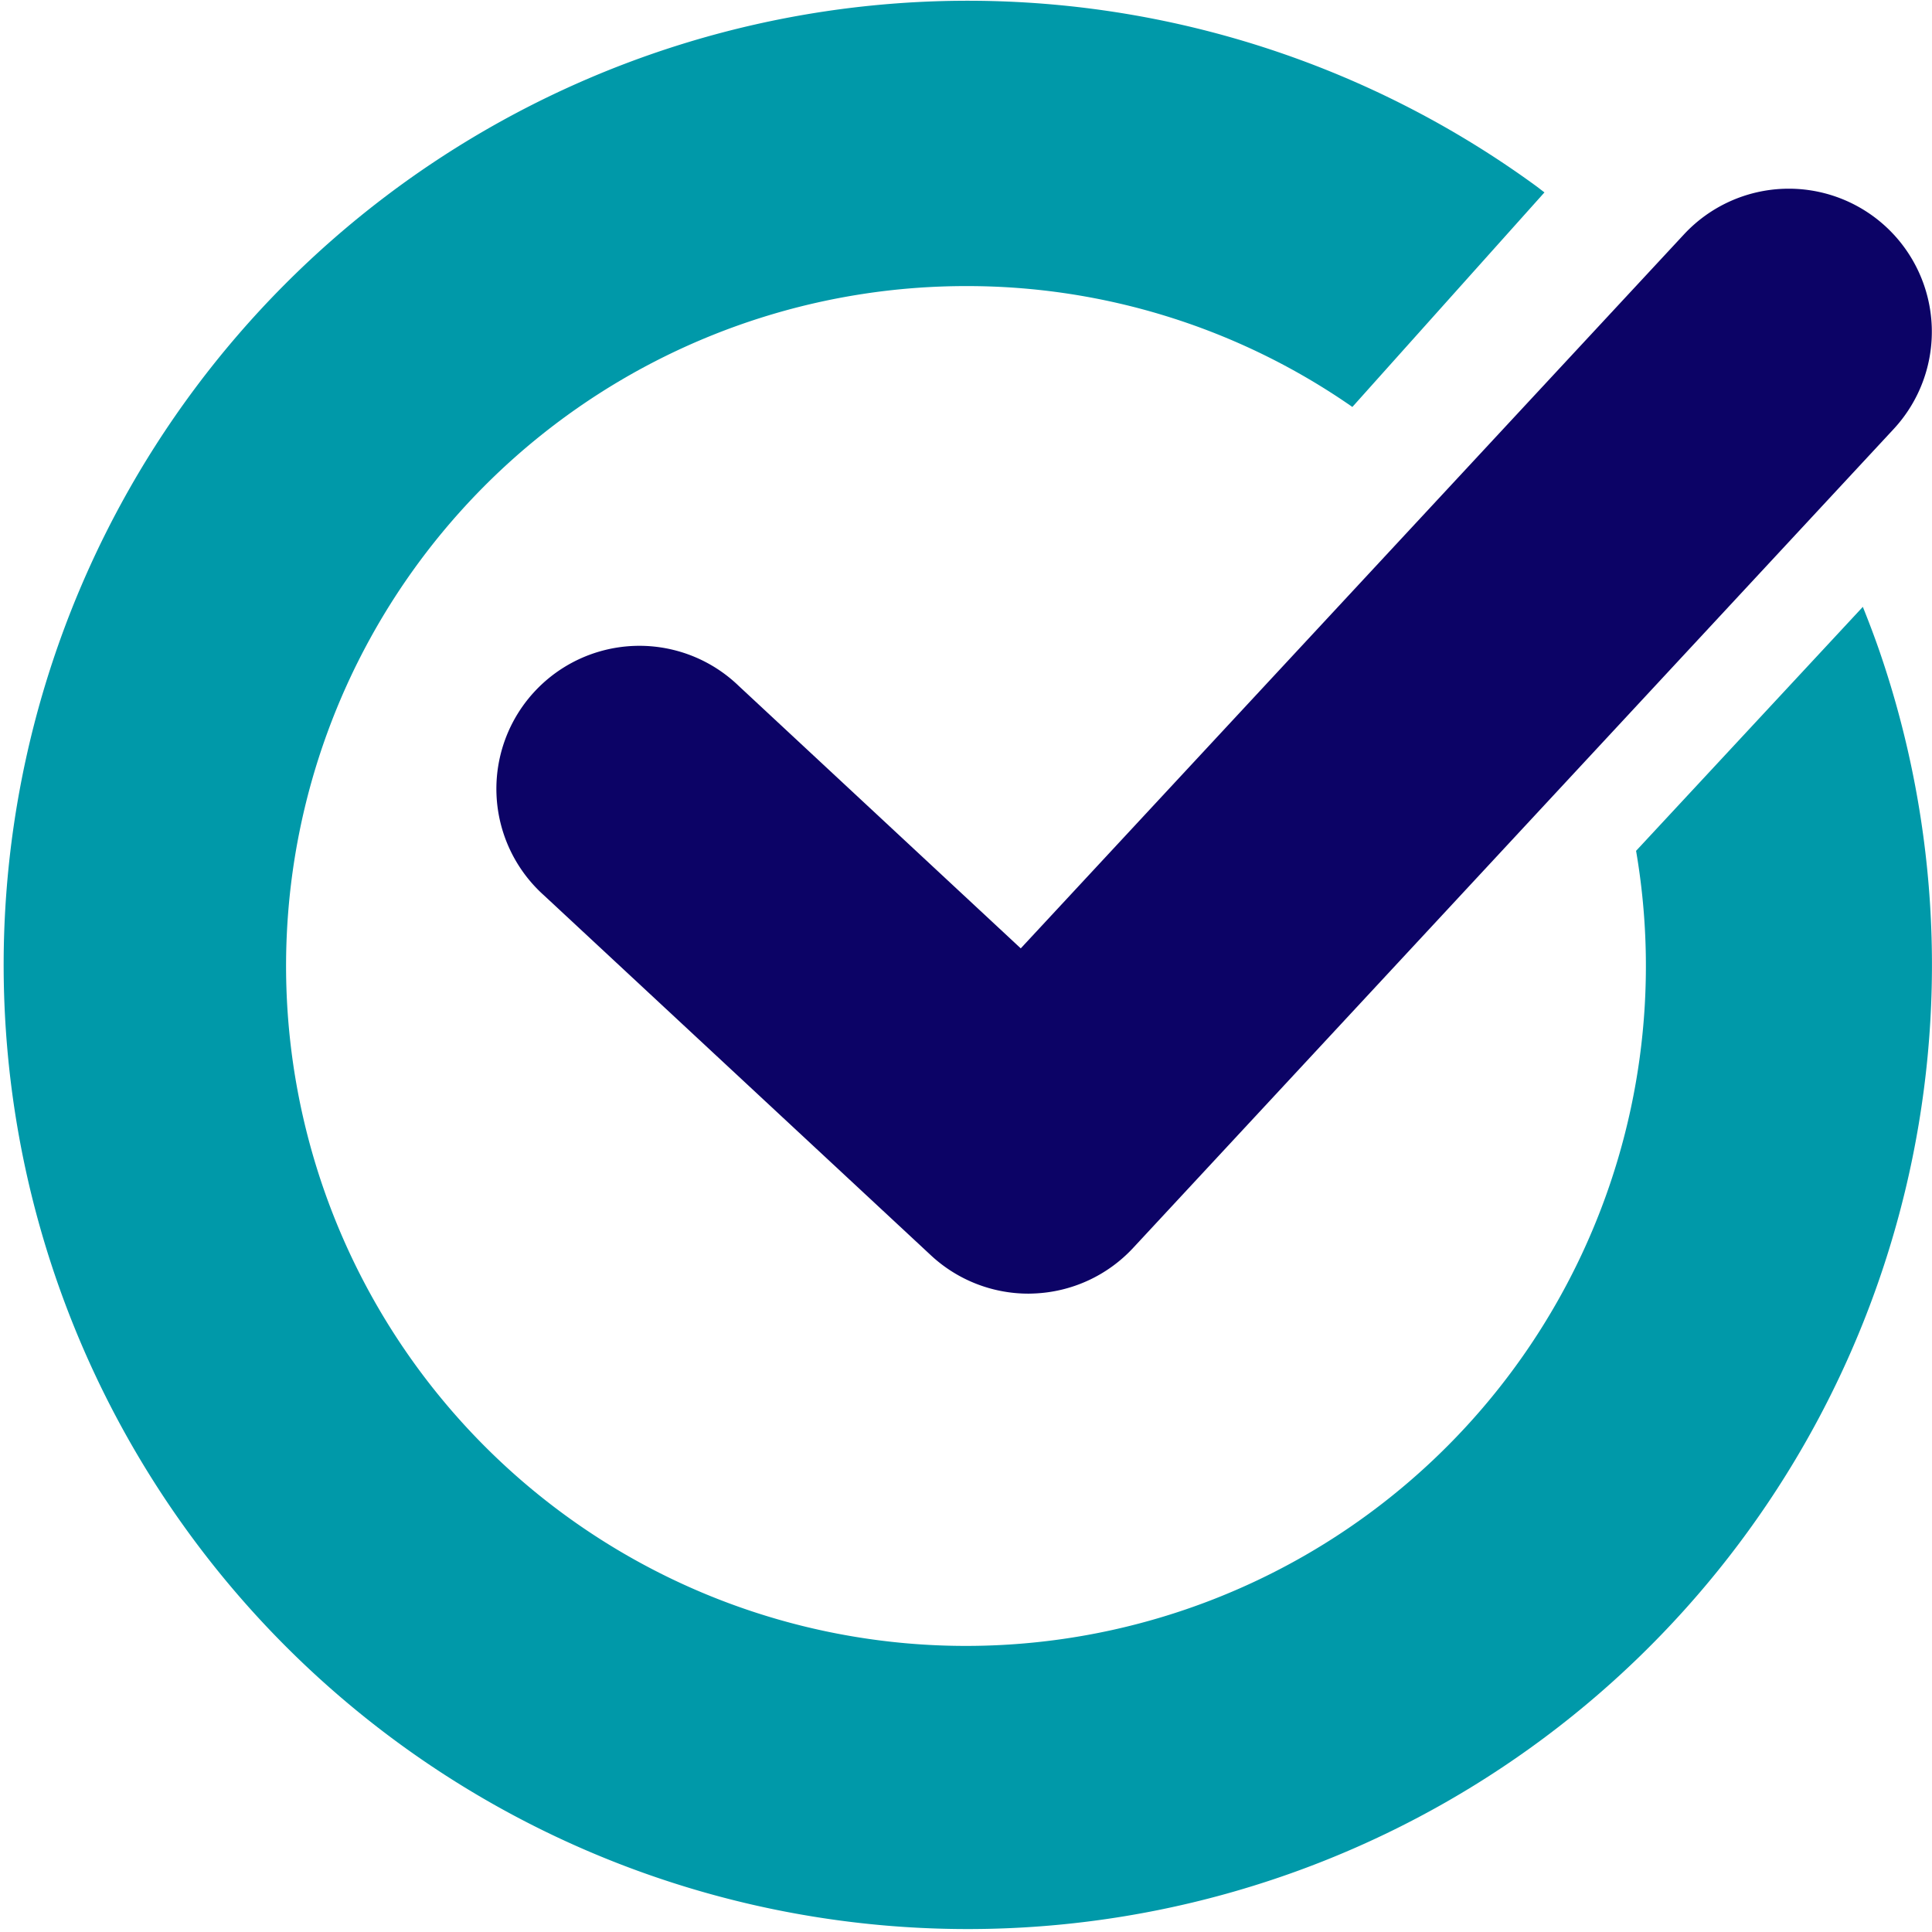 <?xml version="1.0" encoding="UTF-8"?>
<svg xmlns="http://www.w3.org/2000/svg" height="57.544" viewBox="0 0 57.544 57.544" width="57.544">
  <path d="m170.818 410.382a4.262 4.262 0 0 1 -2.9-1.141l-11.525-10.721a4.26 4.26 0 1 1 5.8-6.239l8.4 7.817 19.754-21.266a4.26 4.26 0 0 1 6.243 5.8l-22.65 24.388a4.26 4.26 0 0 1 -2.967 1.358c-.051.002-.103.004-.155.004z" fill="#0c0366" transform="translate(-140.19 -371.851)"></path>
  <path d="m186.131 386.314-6.754 7.267a20.251 20.251 0 1 1 -19.958-16.821 20.08 20.08 0 0 1 11.508 3.6l5.721-6.39c-.094-.071-.185-.144-.279-.212a28.717 28.717 0 1 0 10.27 13.911c-.157-.457-.329-.908-.508-1.355z" fill="#0099a9" transform="translate(-130.647 -368.239)"></path>
</svg>
